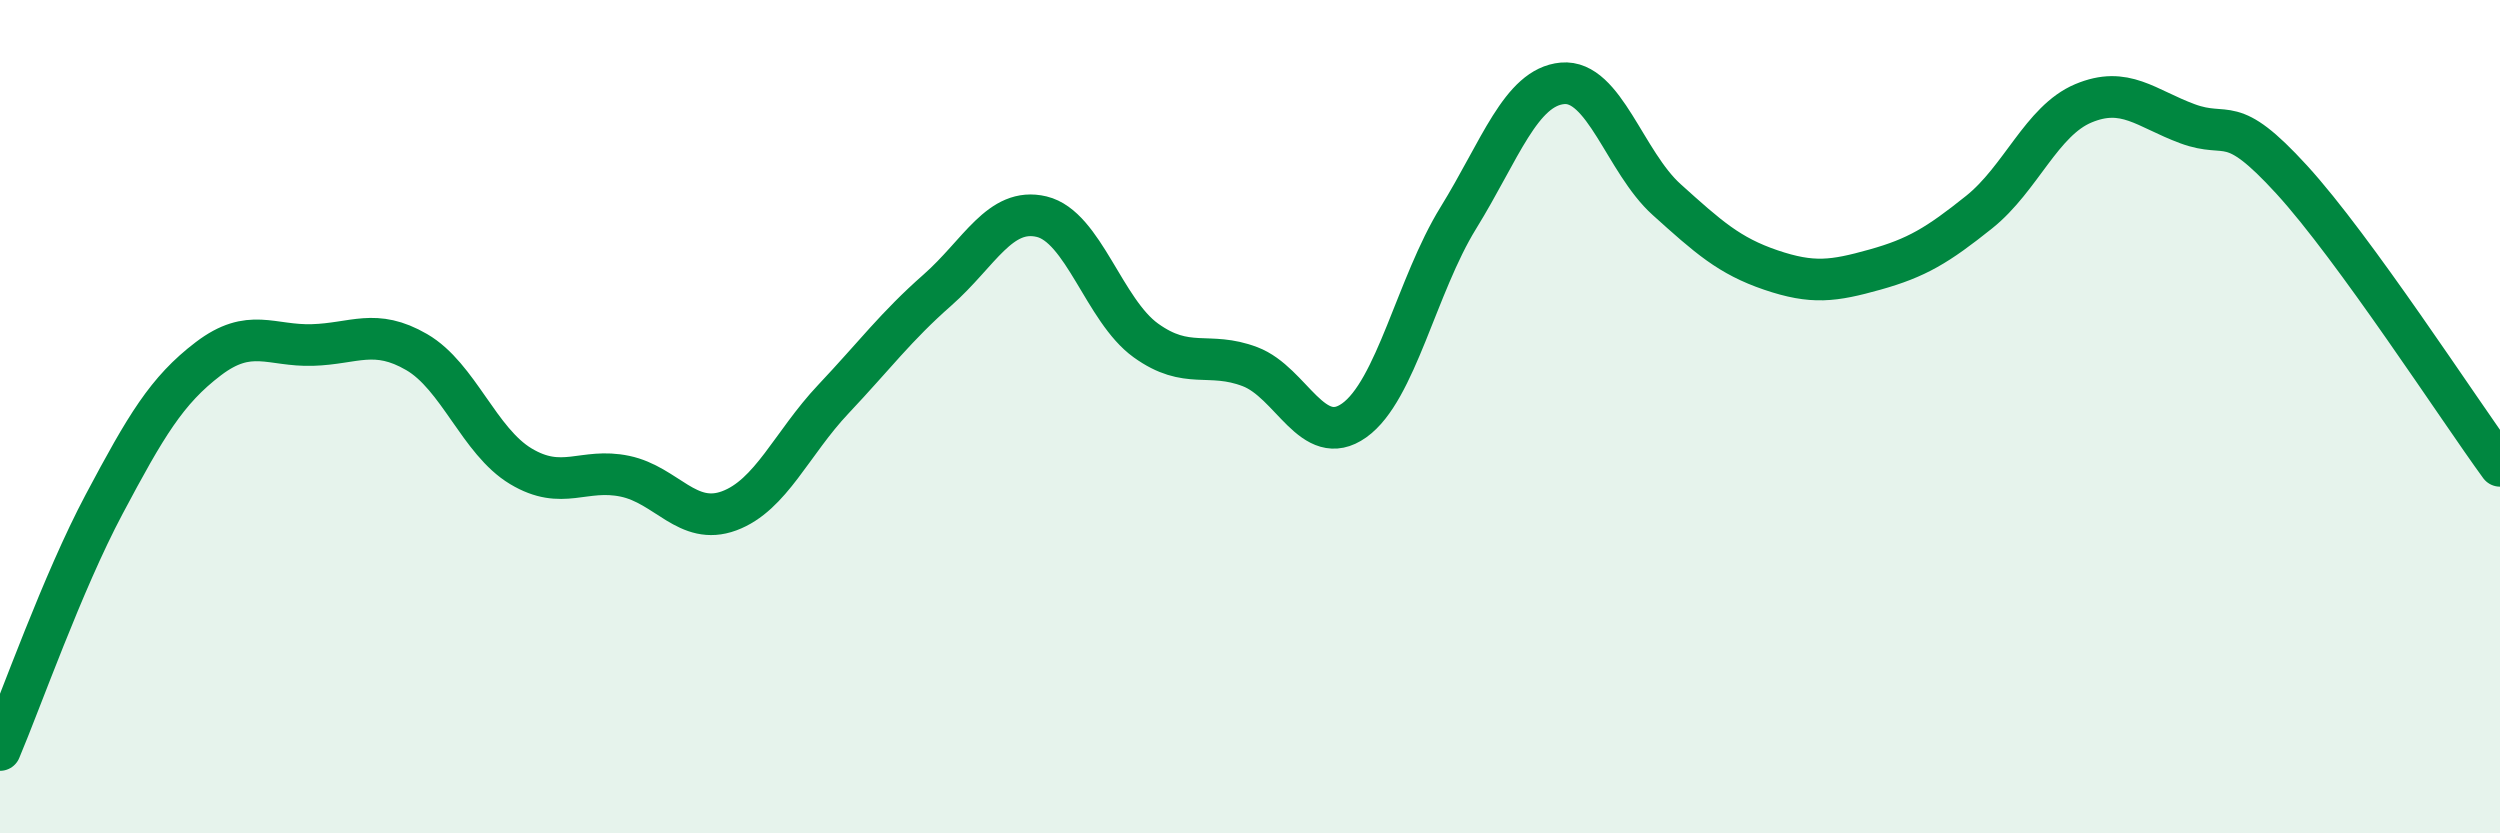 
    <svg width="60" height="20" viewBox="0 0 60 20" xmlns="http://www.w3.org/2000/svg">
      <path
        d="M 0,18 C 0.5,16.82 1.5,13.98 2.5,12.1 C 3.5,10.22 4,9.37 5,8.61 C 6,7.85 6.5,8.31 7.5,8.28 C 8.5,8.25 9,7.87 10,8.45 C 11,9.03 11.5,10.59 12.5,11.19 C 13.5,11.79 14,11.22 15,11.43 C 16,11.64 16.5,12.63 17.5,12.26 C 18.5,11.89 19,10.64 20,9.58 C 21,8.52 21.5,7.84 22.5,6.96 C 23.5,6.08 24,4.96 25,5.2 C 26,5.44 26.5,7.45 27.5,8.17 C 28.5,8.89 29,8.42 30,8.8 C 31,9.18 31.5,10.8 32.5,10.09 C 33.5,9.38 34,6.85 35,5.23 C 36,3.61 36.5,2.09 37.5,2 C 38.5,1.91 39,3.89 40,4.79 C 41,5.69 41.5,6.14 42.5,6.48 C 43.5,6.82 44,6.75 45,6.47 C 46,6.19 46.5,5.89 47.5,5.09 C 48.5,4.29 49,2.9 50,2.48 C 51,2.06 51.5,2.6 52.5,2.97 C 53.5,3.34 53.5,2.67 55,4.31 C 56.5,5.95 59,9.81 60,11.18L60 20L0 20Z"
        fill="#008740"
        opacity="0.1"
        stroke-linecap="round"
        stroke-linejoin="round"
      />
      <path
        d="M 0,18 C 0.5,16.82 1.5,13.98 2.5,12.1 C 3.5,10.22 4,9.37 5,8.61 C 6,7.85 6.5,8.31 7.5,8.28 C 8.5,8.25 9,7.87 10,8.45 C 11,9.03 11.5,10.59 12.5,11.19 C 13.5,11.79 14,11.22 15,11.43 C 16,11.64 16.5,12.63 17.5,12.26 C 18.5,11.89 19,10.64 20,9.58 C 21,8.52 21.5,7.84 22.5,6.96 C 23.5,6.08 24,4.96 25,5.2 C 26,5.44 26.5,7.45 27.5,8.17 C 28.5,8.89 29,8.42 30,8.8 C 31,9.18 31.5,10.8 32.5,10.09 C 33.5,9.38 34,6.85 35,5.23 C 36,3.61 36.5,2.09 37.5,2 C 38.5,1.91 39,3.89 40,4.79 C 41,5.69 41.5,6.14 42.5,6.48 C 43.5,6.82 44,6.75 45,6.47 C 46,6.19 46.5,5.89 47.5,5.09 C 48.5,4.29 49,2.9 50,2.48 C 51,2.06 51.5,2.6 52.5,2.97 C 53.5,3.34 53.5,2.67 55,4.31 C 56.5,5.95 59,9.81 60,11.18"
        stroke="#008740"
        stroke-width="1"
        fill="none"
        stroke-linecap="round"
        stroke-linejoin="round"
      />
    </svg>
  